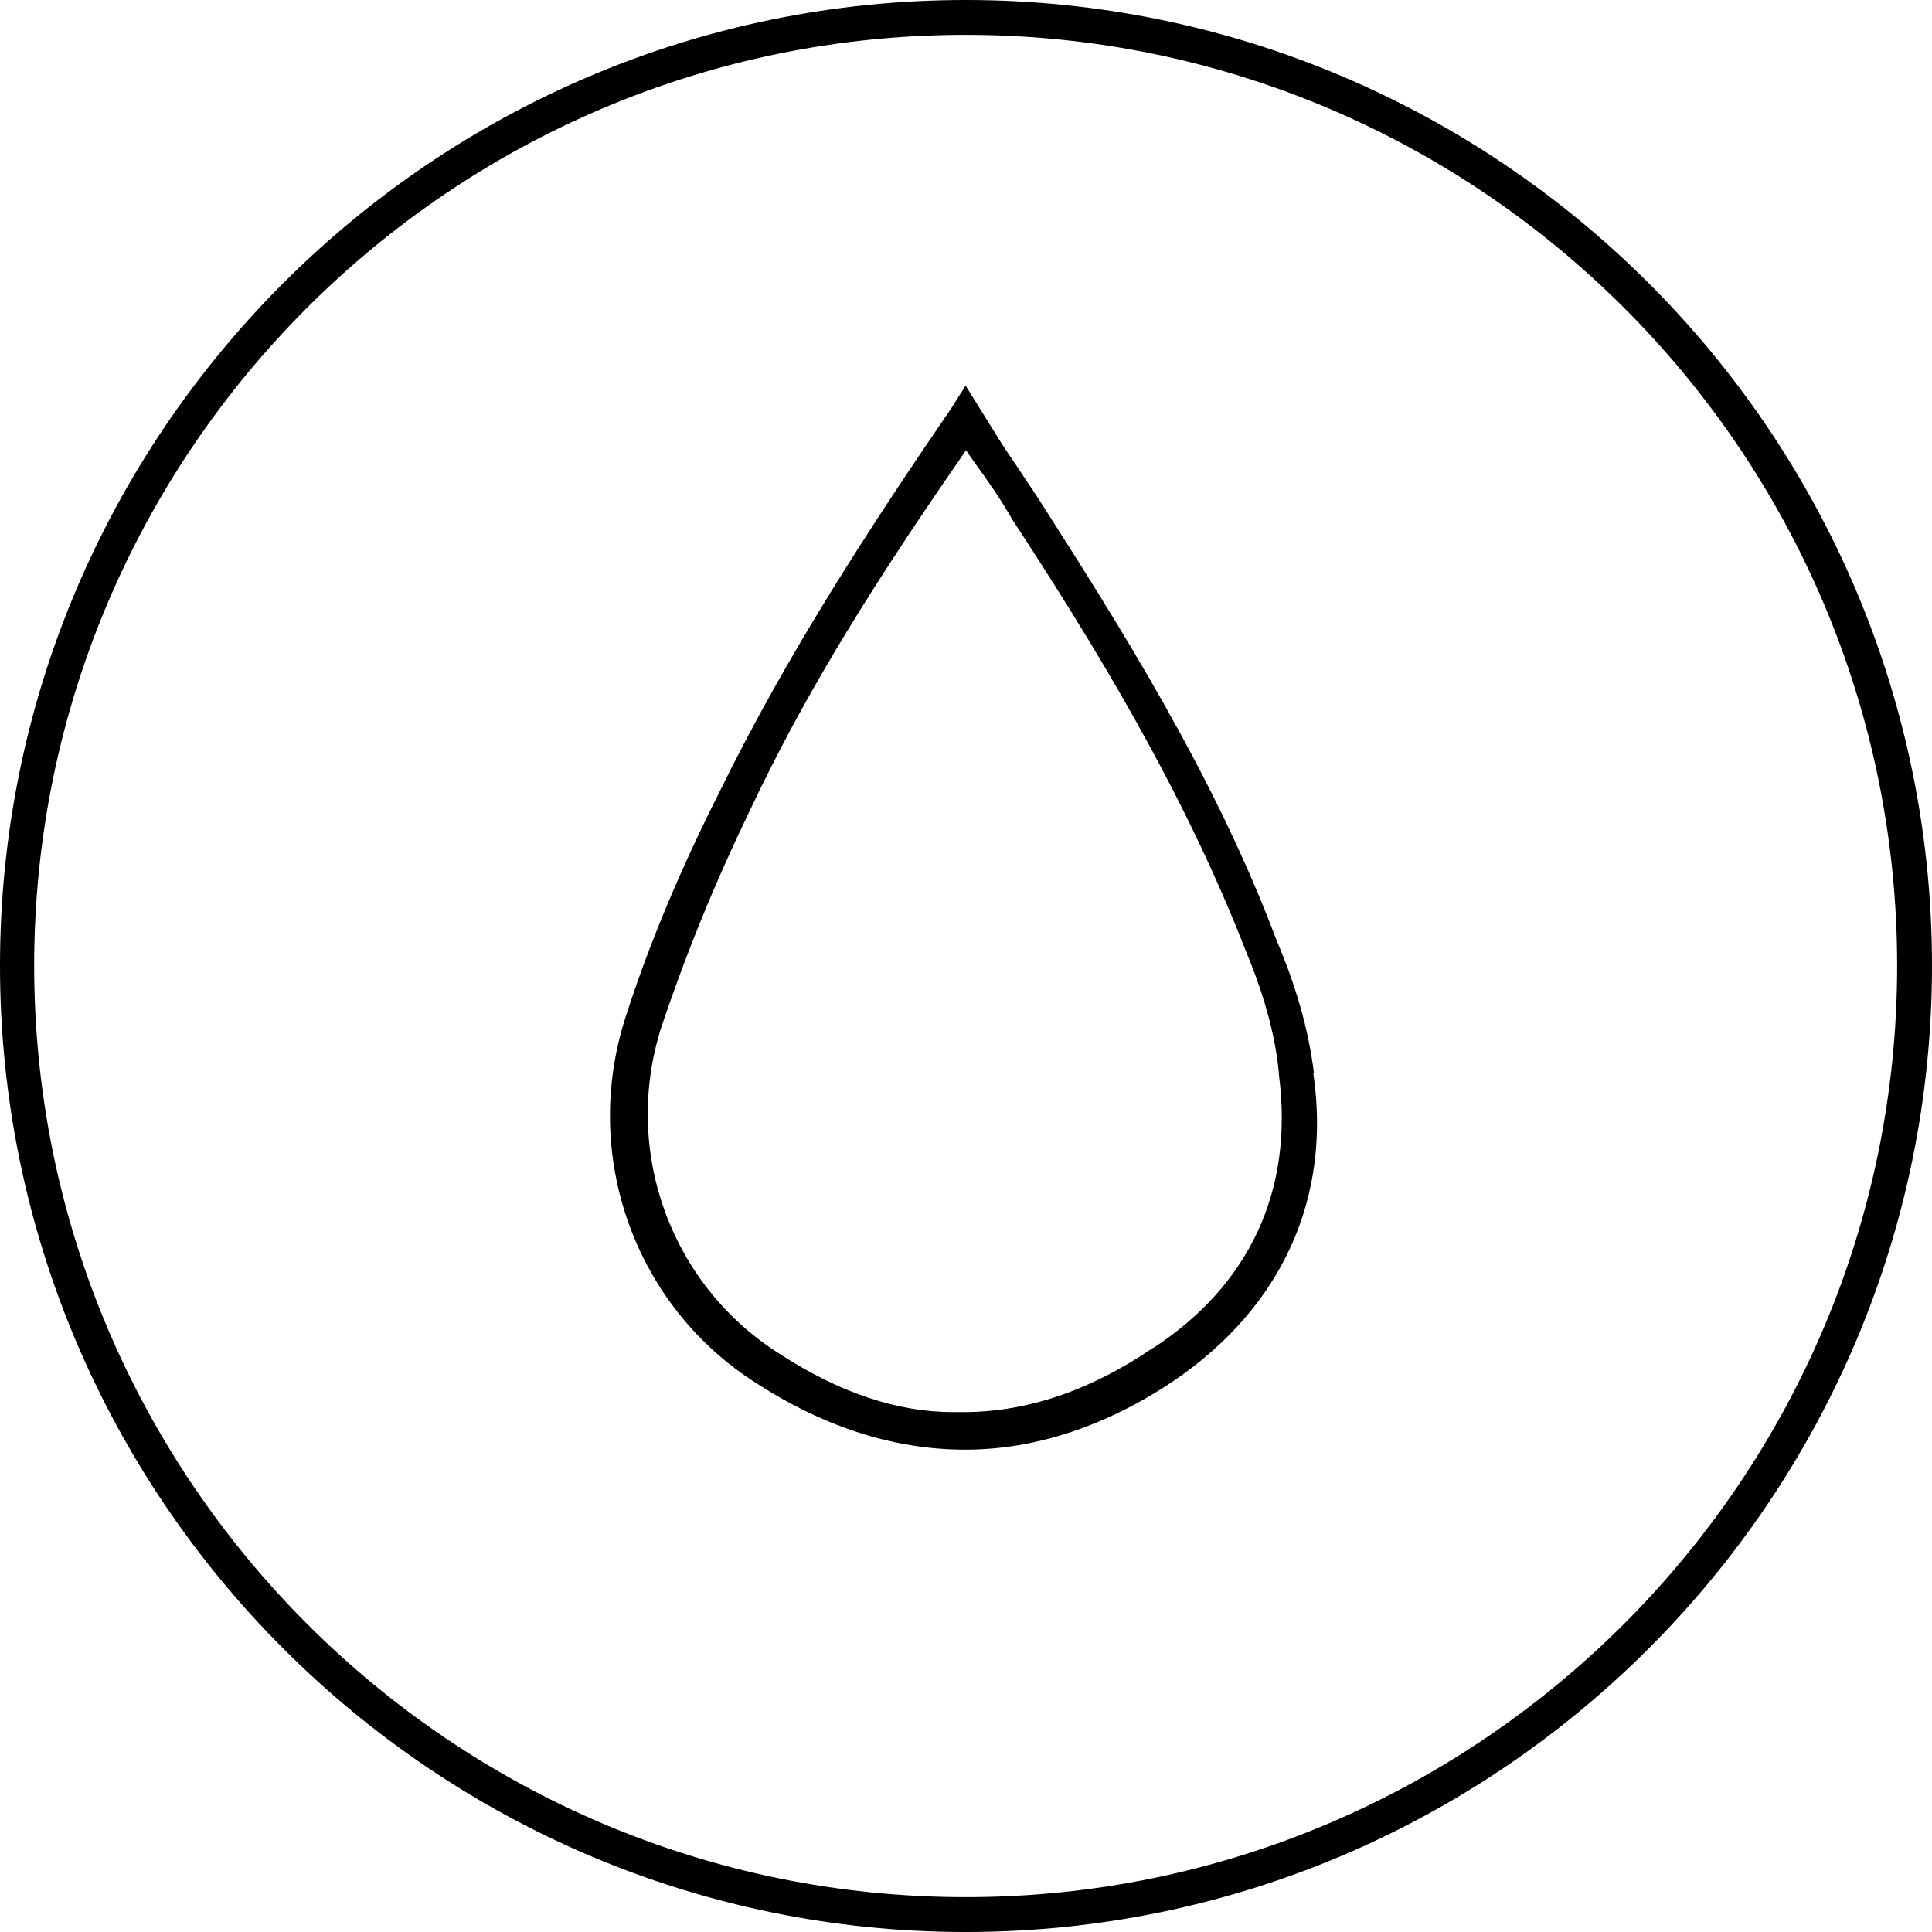 <svg width="80" height="80" viewBox="0 0 80 80" fill="none" xmlns="http://www.w3.org/2000/svg">
<path d="M54.41 44.44C54.172 42.577 53.668 40.84 52.855 38.922C50.278 32.059 46.259 25.756 43.023 20.686C42.743 20.252 42.449 19.832 42.169 19.398C41.889 18.977 41.595 18.571 41.315 18.109L39.984 15.966L39.41 16.877C36.063 21.765 32.603 27.059 29.802 32.773C28.093 36.162 26.833 39.216 25.895 42.143C24.06 47.871 26.287 54.09 31.329 57.283C34.13 59.09 37.029 60.028 39.97 60.028C42.911 60.028 45.867 59.02 48.612 57.171C53.093 54.118 55.138 49.594 54.382 44.44H54.41ZM47.743 55.812C45.166 57.577 42.519 58.473 39.886 58.473H39.452C37.155 58.473 34.732 57.661 32.267 56.05C27.771 53.207 25.755 47.661 27.379 42.549C28.444 39.384 29.634 36.484 31.119 33.417C33.15 29.132 35.699 24.86 39.676 19.118L39.998 18.641L40.32 19.104C40.895 19.888 41.455 20.7 41.917 21.512C45.236 26.583 48.99 32.689 51.595 39.398C52.407 41.344 52.855 43.095 52.967 44.58C53.556 49.3 51.749 53.207 47.743 55.826V55.812Z" fill="black"/>
<path d="M39.986 0C17.927 0 0 17.955 0 39.986C0 62.017 17.927 80 39.986 80C62.045 80 80 62.045 80 39.986C80 17.927 62.045 0 39.986 0ZM39.986 78.557C18.712 78.557 1.415 61.261 1.415 39.986C1.415 18.712 18.712 1.443 39.986 1.443C61.261 1.443 78.557 18.739 78.557 39.986C78.557 61.233 61.261 78.557 39.986 78.557Z" fill="black"/>
</svg>
